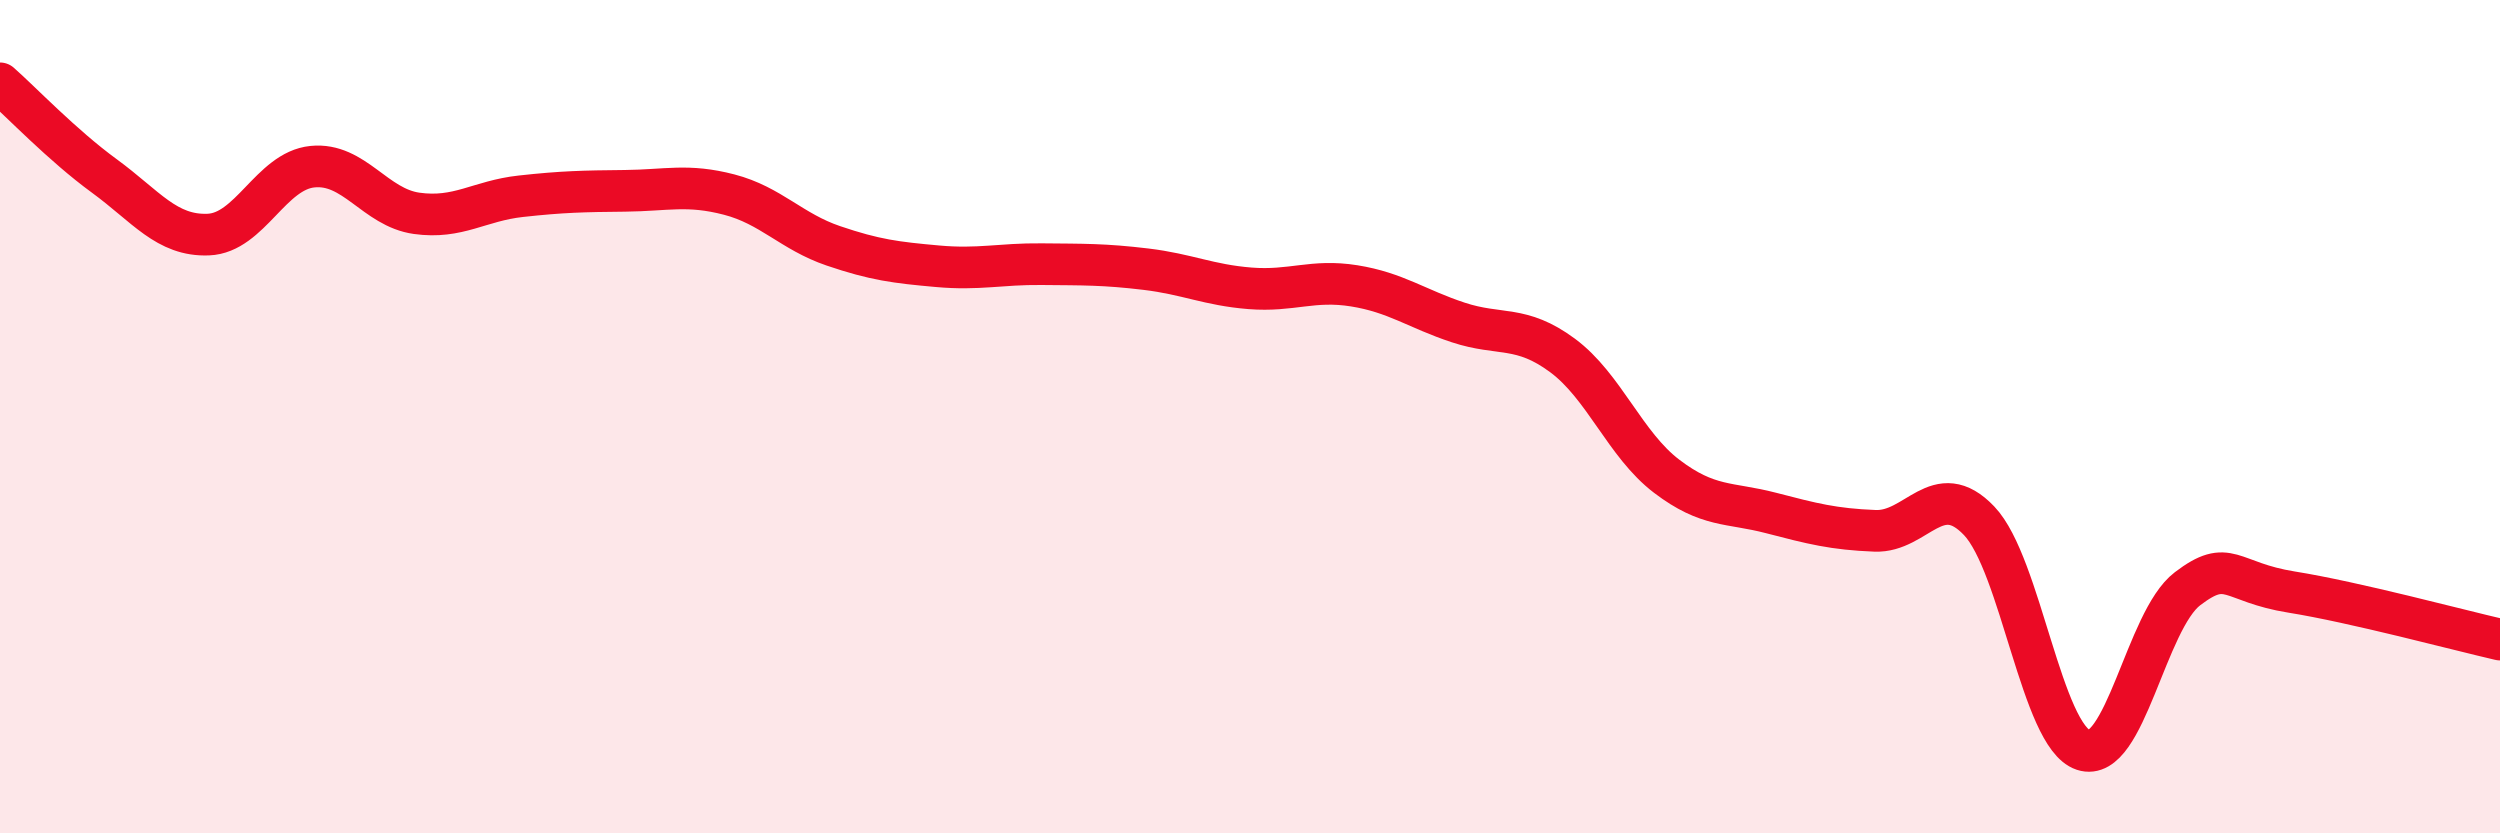 
    <svg width="60" height="20" viewBox="0 0 60 20" xmlns="http://www.w3.org/2000/svg">
      <path
        d="M 0,2 C 0.5,2.44 1.5,3.49 2.5,4.22 C 3.5,4.95 4,5.67 5,5.63 C 6,5.59 6.5,4.1 7.5,4 C 8.5,3.9 9,4.98 10,5.12 C 11,5.26 11.5,4.82 12.5,4.71 C 13.5,4.6 14,4.59 15,4.58 C 16,4.57 16.5,4.41 17.5,4.67 C 18.5,4.93 19,5.56 20,5.9 C 21,6.24 21.5,6.3 22.5,6.39 C 23.5,6.48 24,6.33 25,6.34 C 26,6.35 26.5,6.34 27.5,6.46 C 28.5,6.58 29,6.84 30,6.92 C 31,7 31.5,6.7 32.5,6.86 C 33.5,7.02 34,7.41 35,7.74 C 36,8.07 36.5,7.79 37.5,8.53 C 38.5,9.27 39,10.67 40,11.43 C 41,12.19 41.5,12.05 42.5,12.31 C 43.5,12.57 44,12.7 45,12.74 C 46,12.78 46.5,11.45 47.5,12.5 C 48.5,13.55 49,17.67 50,18 C 51,18.33 51.5,14.89 52.5,14.13 C 53.5,13.37 53.5,13.97 55,14.21 C 56.5,14.45 59,15.12 60,15.35L60 20L0 20Z"
        fill="#EB0A25"
        opacity="0.1"
        stroke-linecap="round"
        stroke-linejoin="round"
      />
      <path
        d="M 0,2 C 0.5,2.44 1.5,3.49 2.5,4.22 C 3.5,4.95 4,5.67 5,5.63 C 6,5.59 6.5,4.1 7.5,4 C 8.5,3.9 9,4.98 10,5.12 C 11,5.26 11.5,4.82 12.5,4.71 C 13.5,4.6 14,4.59 15,4.58 C 16,4.57 16.5,4.41 17.5,4.67 C 18.5,4.93 19,5.56 20,5.9 C 21,6.24 21.5,6.3 22.5,6.39 C 23.5,6.48 24,6.33 25,6.34 C 26,6.35 26.5,6.34 27.5,6.46 C 28.5,6.58 29,6.84 30,6.92 C 31,7 31.5,6.7 32.5,6.86 C 33.5,7.02 34,7.41 35,7.74 C 36,8.07 36.5,7.79 37.5,8.53 C 38.5,9.27 39,10.67 40,11.43 C 41,12.19 41.5,12.05 42.5,12.31 C 43.5,12.57 44,12.7 45,12.74 C 46,12.78 46.5,11.45 47.5,12.5 C 48.5,13.55 49,17.67 50,18 C 51,18.33 51.5,14.89 52.5,14.13 C 53.5,13.37 53.5,13.97 55,14.21 C 56.5,14.45 59,15.12 60,15.35"
        stroke="#EB0A25"
        stroke-width="1"
        fill="none"
        stroke-linecap="round"
        stroke-linejoin="round"
      />
    </svg>
  